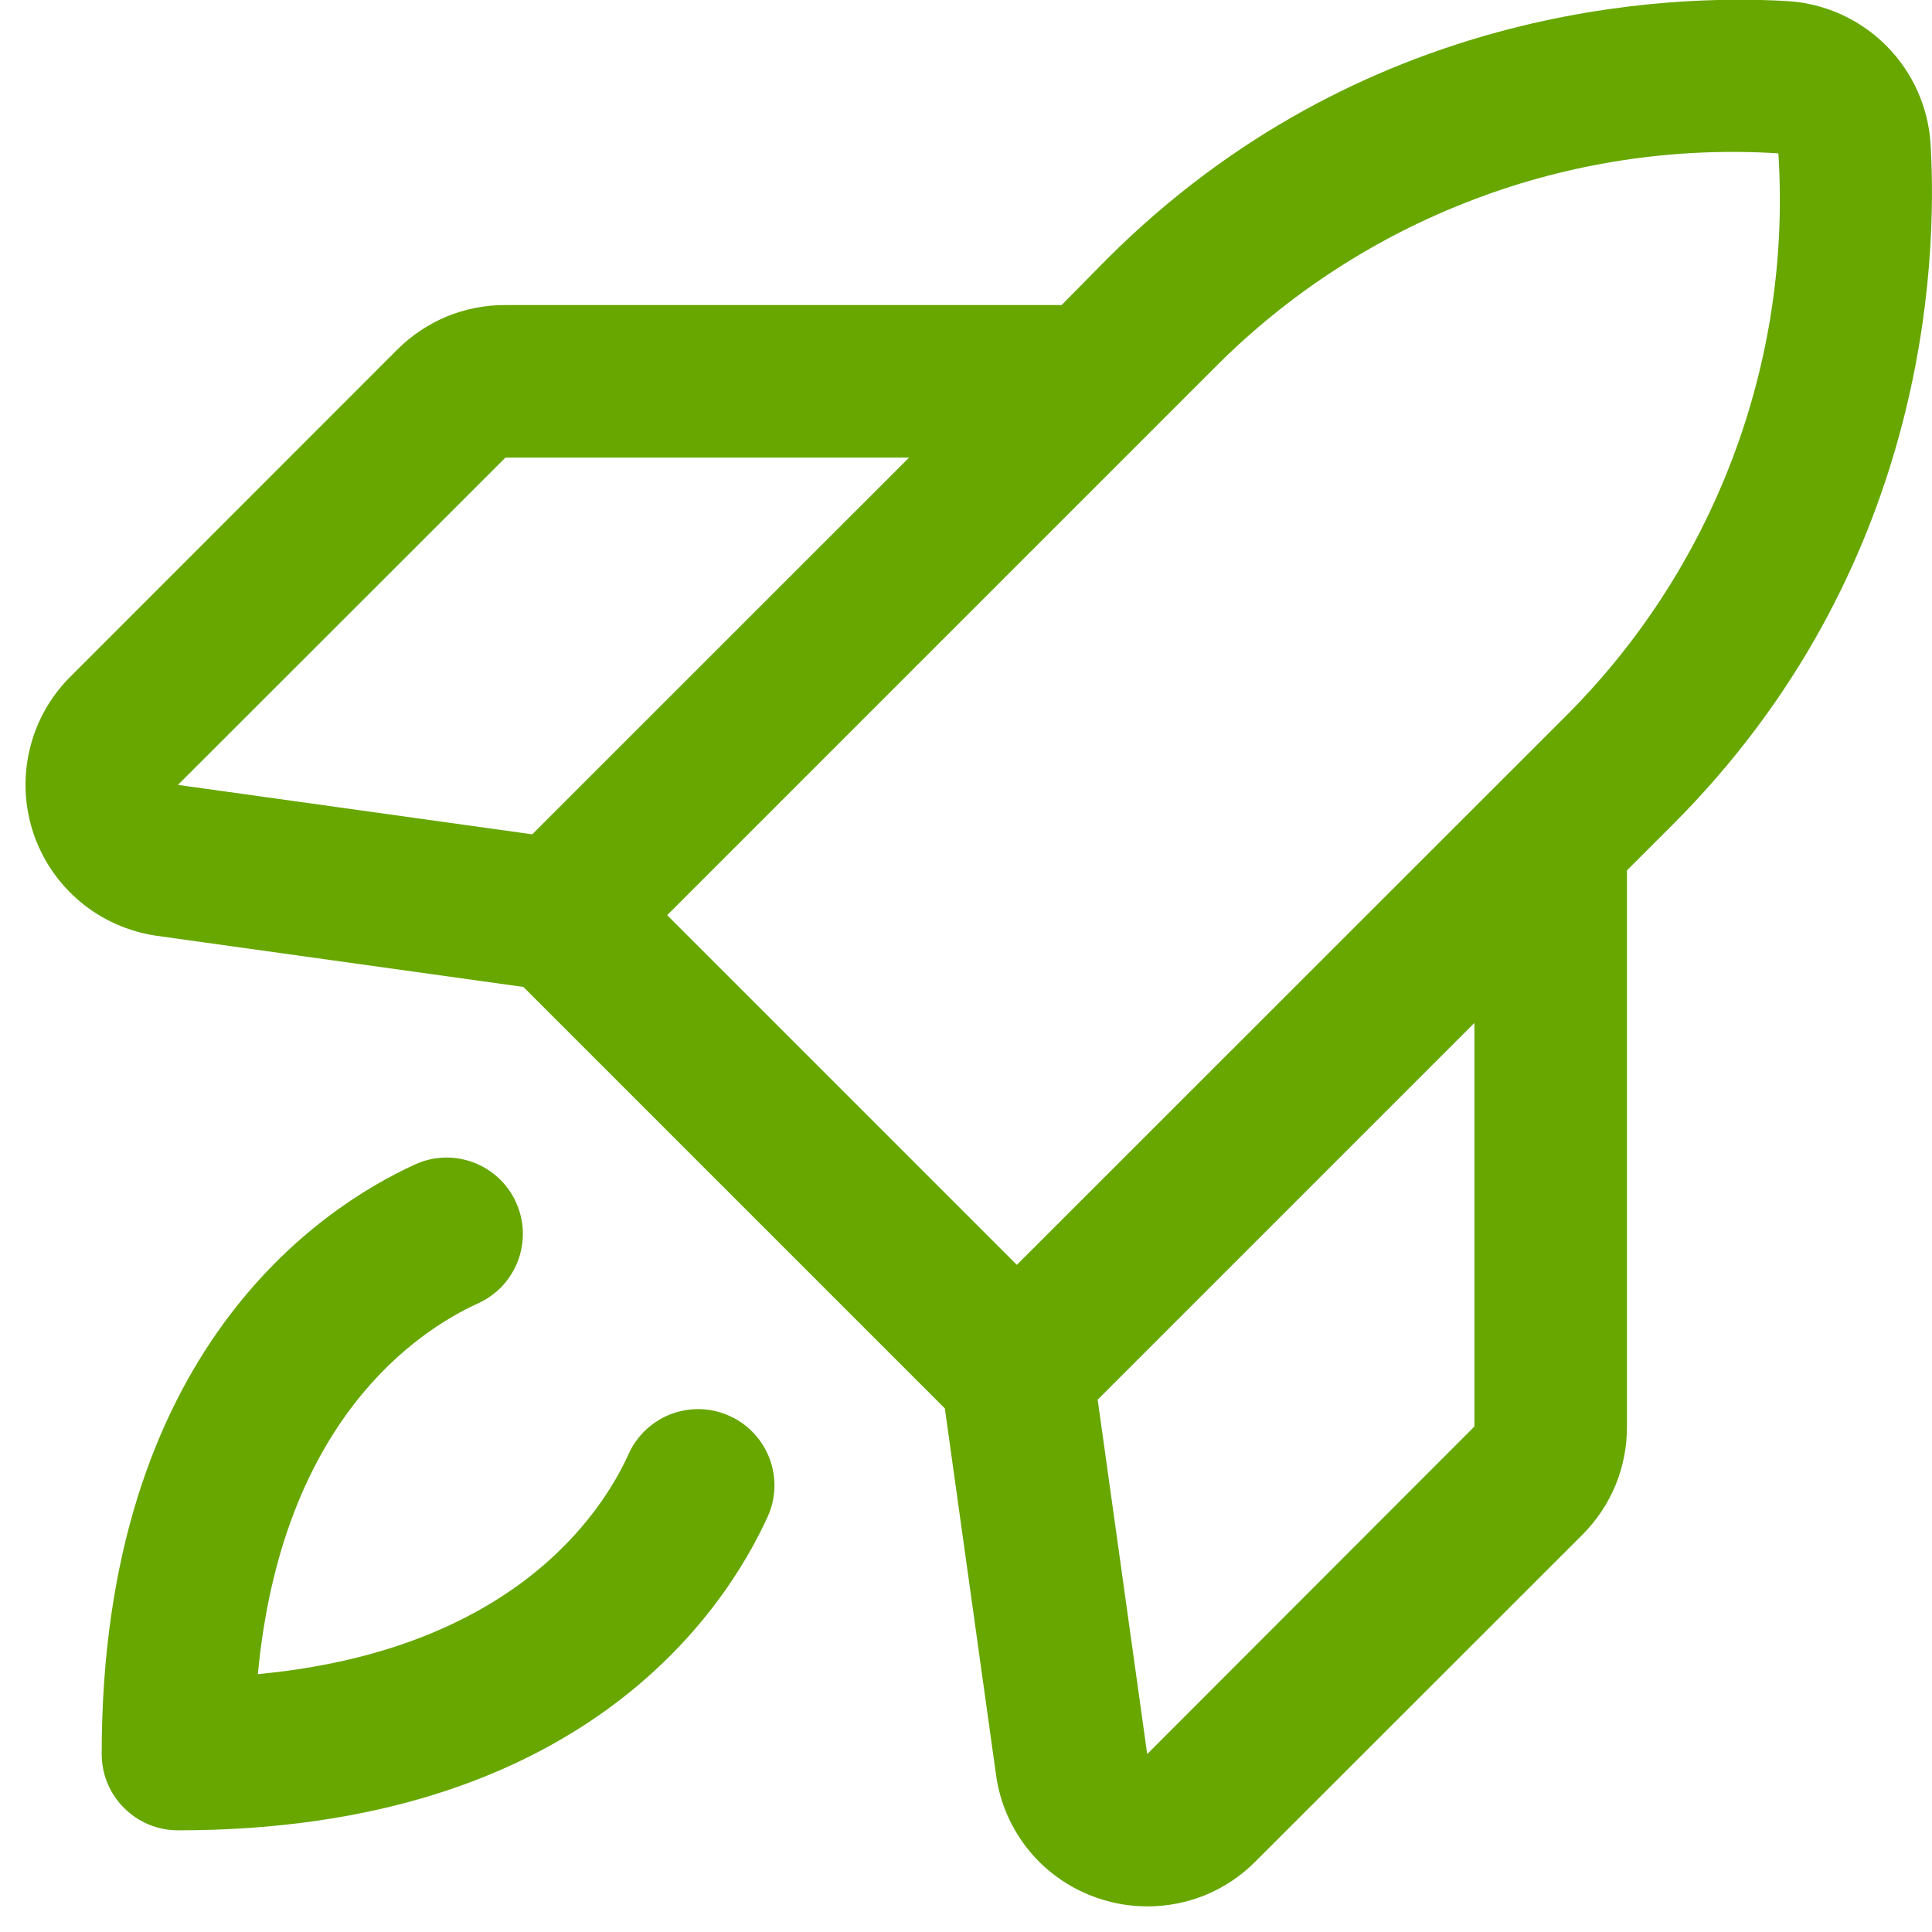 <svg xmlns="http://www.w3.org/2000/svg" width="19" height="19" viewBox="0 0 19 19" fill="none"><path d="M18.986 1.417C18.964 1.052 18.808 0.707 18.549 0.448C18.29 0.189 17.945 0.033 17.58 0.011C16.4 -0.059 13.386 0.049 10.885 2.549L10.44 3H4.971C4.774 2.999 4.578 3.037 4.395 3.112C4.212 3.188 4.046 3.299 3.906 3.439L0.691 6.656C0.493 6.853 0.355 7.101 0.291 7.373C0.227 7.644 0.24 7.928 0.328 8.192C0.416 8.457 0.577 8.691 0.791 8.87C1.005 9.048 1.265 9.163 1.541 9.203L5.147 9.706L9.292 13.851L9.796 17.459C9.834 17.735 9.95 17.995 10.128 18.209C10.307 18.423 10.542 18.583 10.806 18.67C10.96 18.722 11.122 18.748 11.284 18.748C11.481 18.748 11.676 18.71 11.858 18.635C12.04 18.559 12.205 18.449 12.344 18.309L15.561 15.094C15.701 14.954 15.812 14.788 15.888 14.605C15.963 14.422 16.001 14.226 16 14.029V8.56L16.447 8.113C18.948 5.612 19.056 2.598 18.986 1.417ZM4.971 4.5H8.94L5.234 8.205L1.75 7.719L4.971 4.5ZM11.947 3.614C12.668 2.889 13.535 2.326 14.491 1.963C15.446 1.599 16.468 1.444 17.489 1.508C17.555 2.528 17.401 3.552 17.038 4.508C16.676 5.465 16.113 6.333 15.387 7.054L10 12.439L6.561 9L11.947 3.614ZM14.5 14.029L11.282 17.25L10.795 13.765L14.5 10.06V14.029ZM7.548 14.919C7.126 15.844 5.715 18 1.75 18C1.551 18 1.36 17.921 1.22 17.78C1.079 17.64 1 17.449 1 17.25C1 13.285 3.156 11.874 4.081 11.452C4.17 11.411 4.267 11.388 4.365 11.384C4.464 11.381 4.562 11.397 4.654 11.431C4.747 11.466 4.831 11.518 4.903 11.585C4.975 11.652 5.034 11.733 5.074 11.823C5.115 11.912 5.138 12.009 5.142 12.108C5.145 12.206 5.129 12.304 5.095 12.397C5.06 12.489 5.008 12.573 4.941 12.646C4.873 12.718 4.793 12.776 4.703 12.817C4.1 13.091 2.77 13.975 2.536 16.464C5.025 16.23 5.911 14.9 6.183 14.297C6.224 14.207 6.282 14.127 6.354 14.059C6.427 13.992 6.511 13.94 6.603 13.905C6.696 13.871 6.794 13.855 6.892 13.858C6.991 13.862 7.088 13.885 7.177 13.926C7.267 13.966 7.348 14.025 7.415 14.097C7.482 14.169 7.534 14.253 7.569 14.346C7.603 14.438 7.619 14.536 7.616 14.634C7.612 14.733 7.589 14.83 7.548 14.919H7.548Z" fill="#67A700"></path></svg>